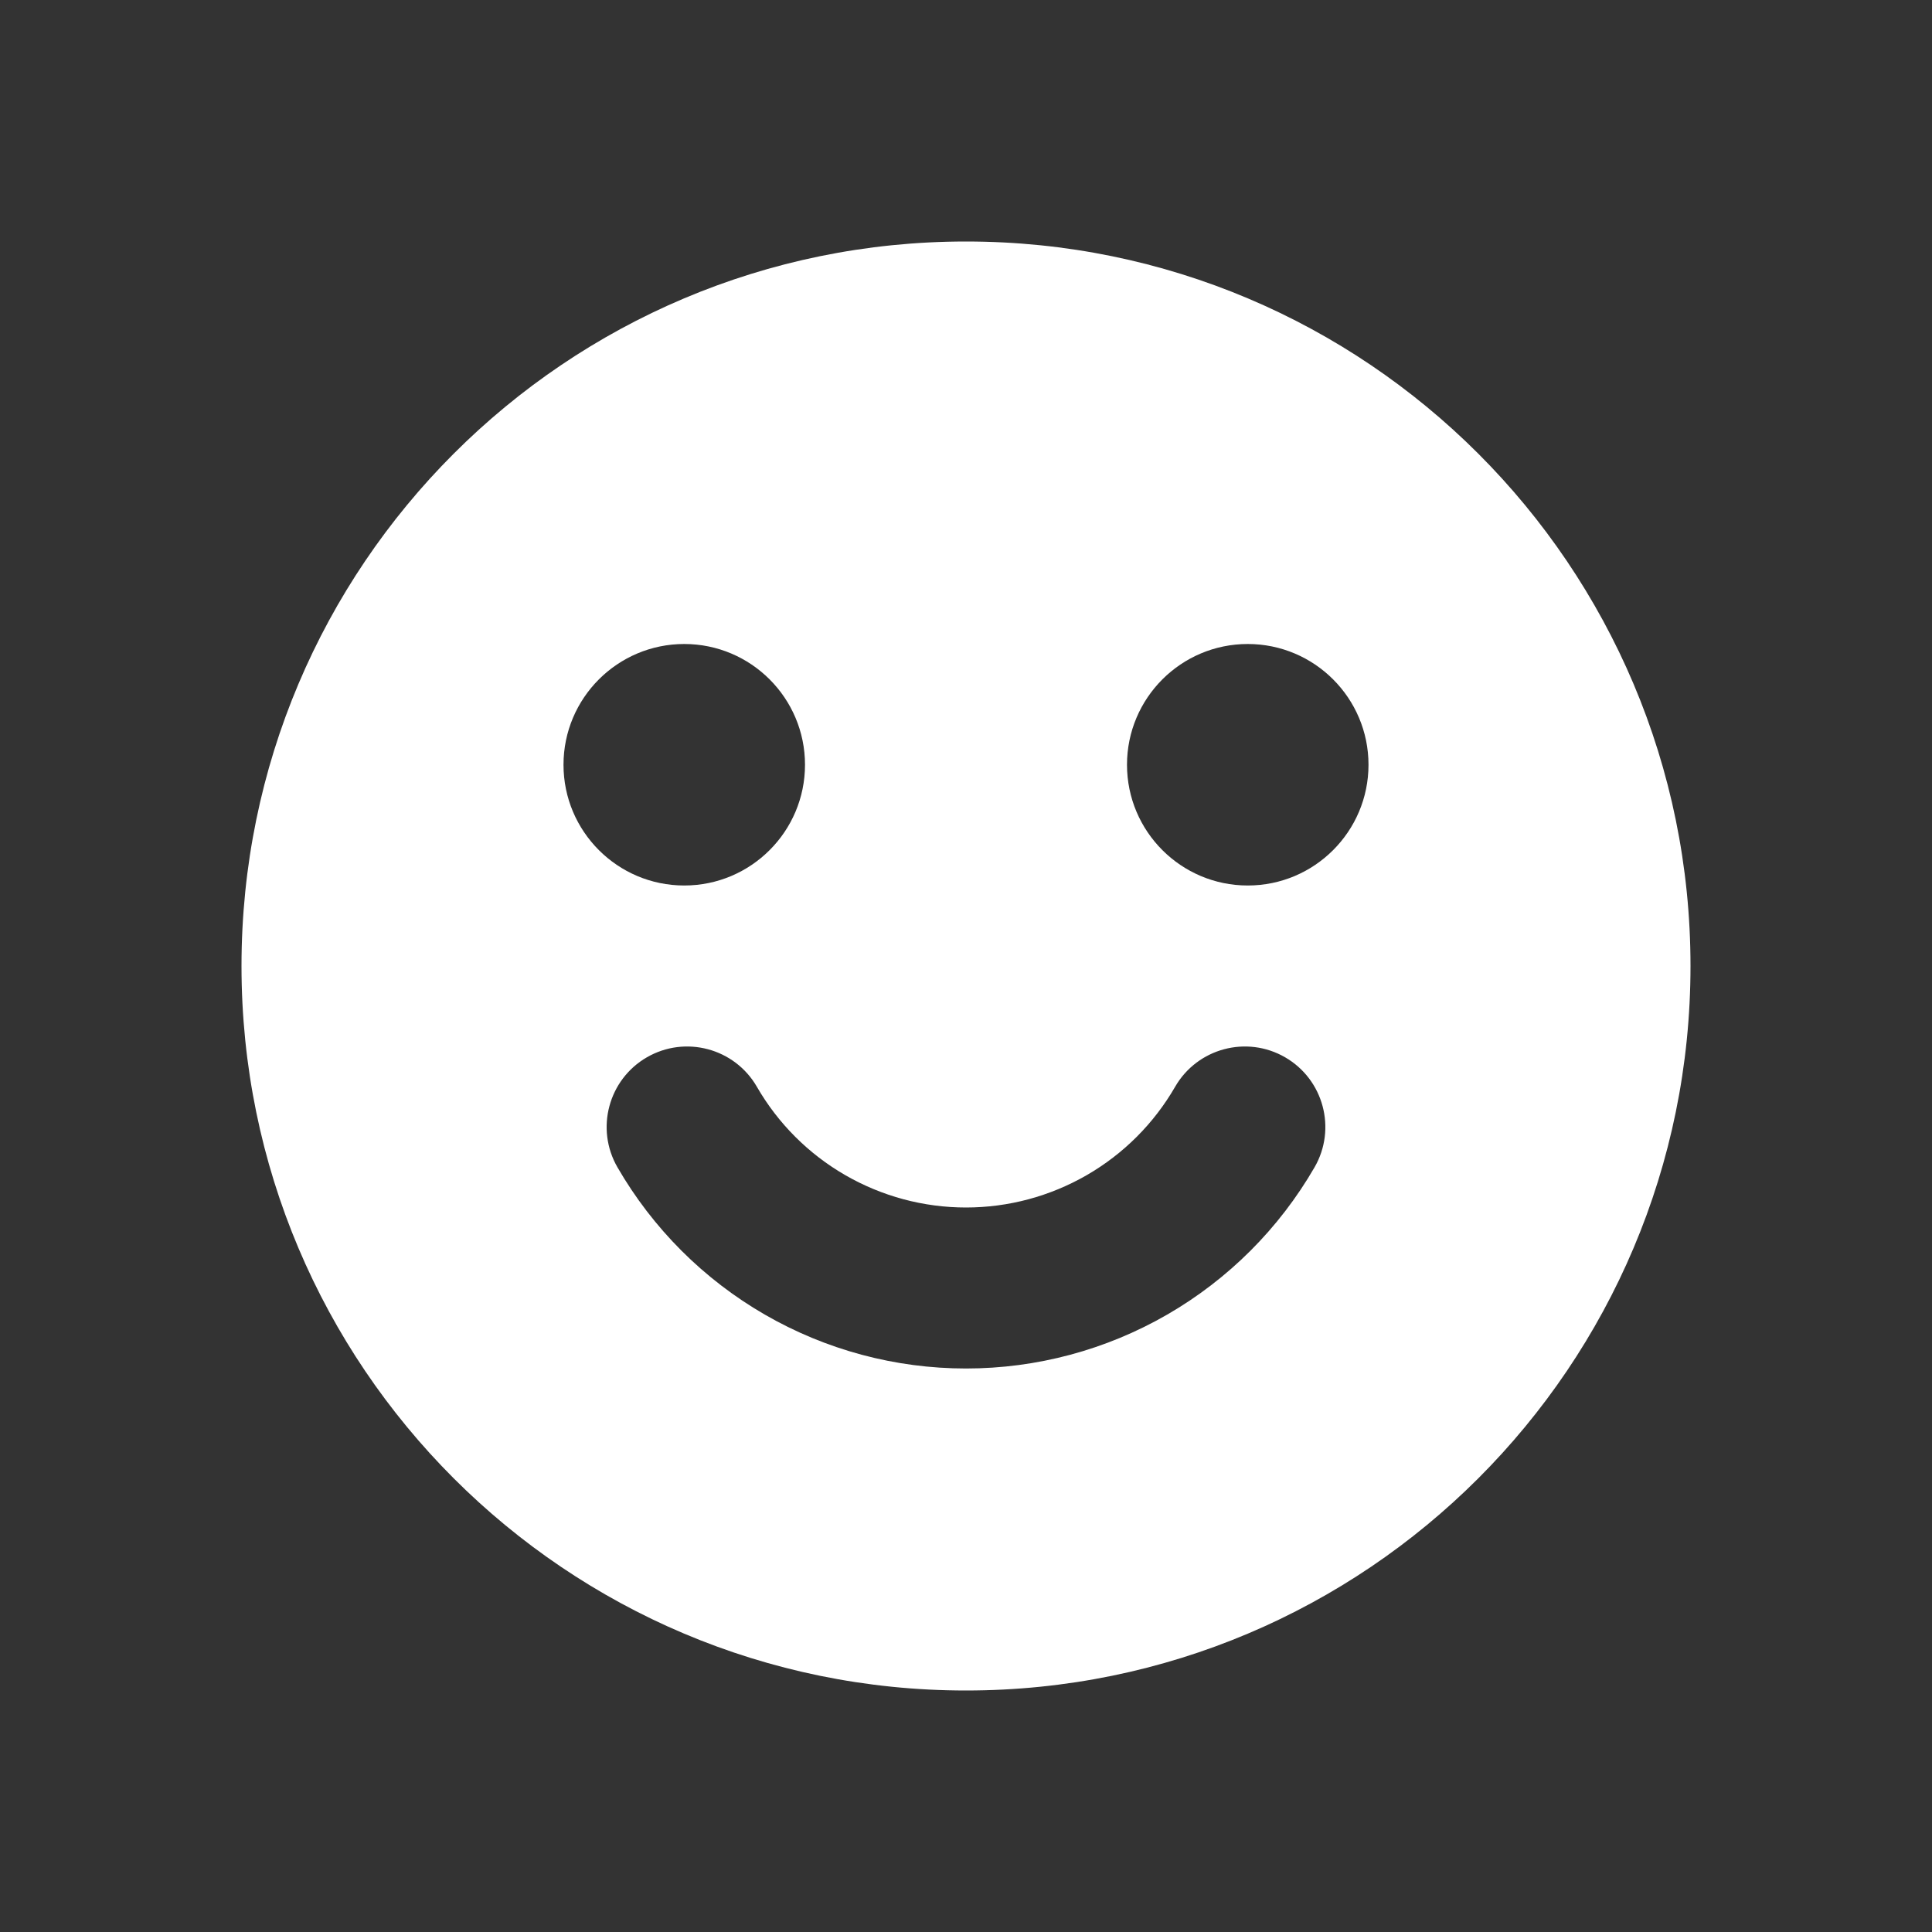 <svg width="24" height="24" viewBox="0 0 24 24" fill="none" xmlns="http://www.w3.org/2000/svg">
<rect x="0" y="0" width="24" height="24" fill="#333333" stroke="none"/>
<path fill-rule="evenodd" clip-rule="evenodd" d="M12 21C16.971 21 21 16.971 21 12C21 7.029 16.971 3 12 3C7.029 3 3 7.029 3 12C3 16.971 7.029 21 12 21ZM9.402 13.5C9.126 13.022 8.514 12.858 8.036 13.134C7.558 13.41 7.394 14.022 7.67 14.5C8.109 15.26 8.74 15.891 9.5 16.33C10.26 16.769 11.122 17 12 17C12.878 17 13.74 16.769 14.5 16.33C15.26 15.891 15.891 15.26 16.33 14.5C16.606 14.022 16.442 13.41 15.964 13.134C15.486 12.858 14.874 13.022 14.598 13.5C14.335 13.956 13.956 14.335 13.5 14.598C13.044 14.861 12.527 15 12 15C11.473 15 10.956 14.861 10.5 14.598C10.044 14.335 9.665 13.956 9.402 13.5ZM17 9.5C17 10.328 16.328 11 15.5 11C14.672 11 14 10.328 14 9.5C14 8.672 14.672 8 15.5 8C16.328 8 17 8.672 17 9.5ZM8.5 11C9.328 11 10 10.328 10 9.5C10 8.672 9.328 8 8.5 8C7.672 8 7 8.672 7 9.5C7 10.328 7.672 11 8.5 11Z" fill="white"/>
</svg>
